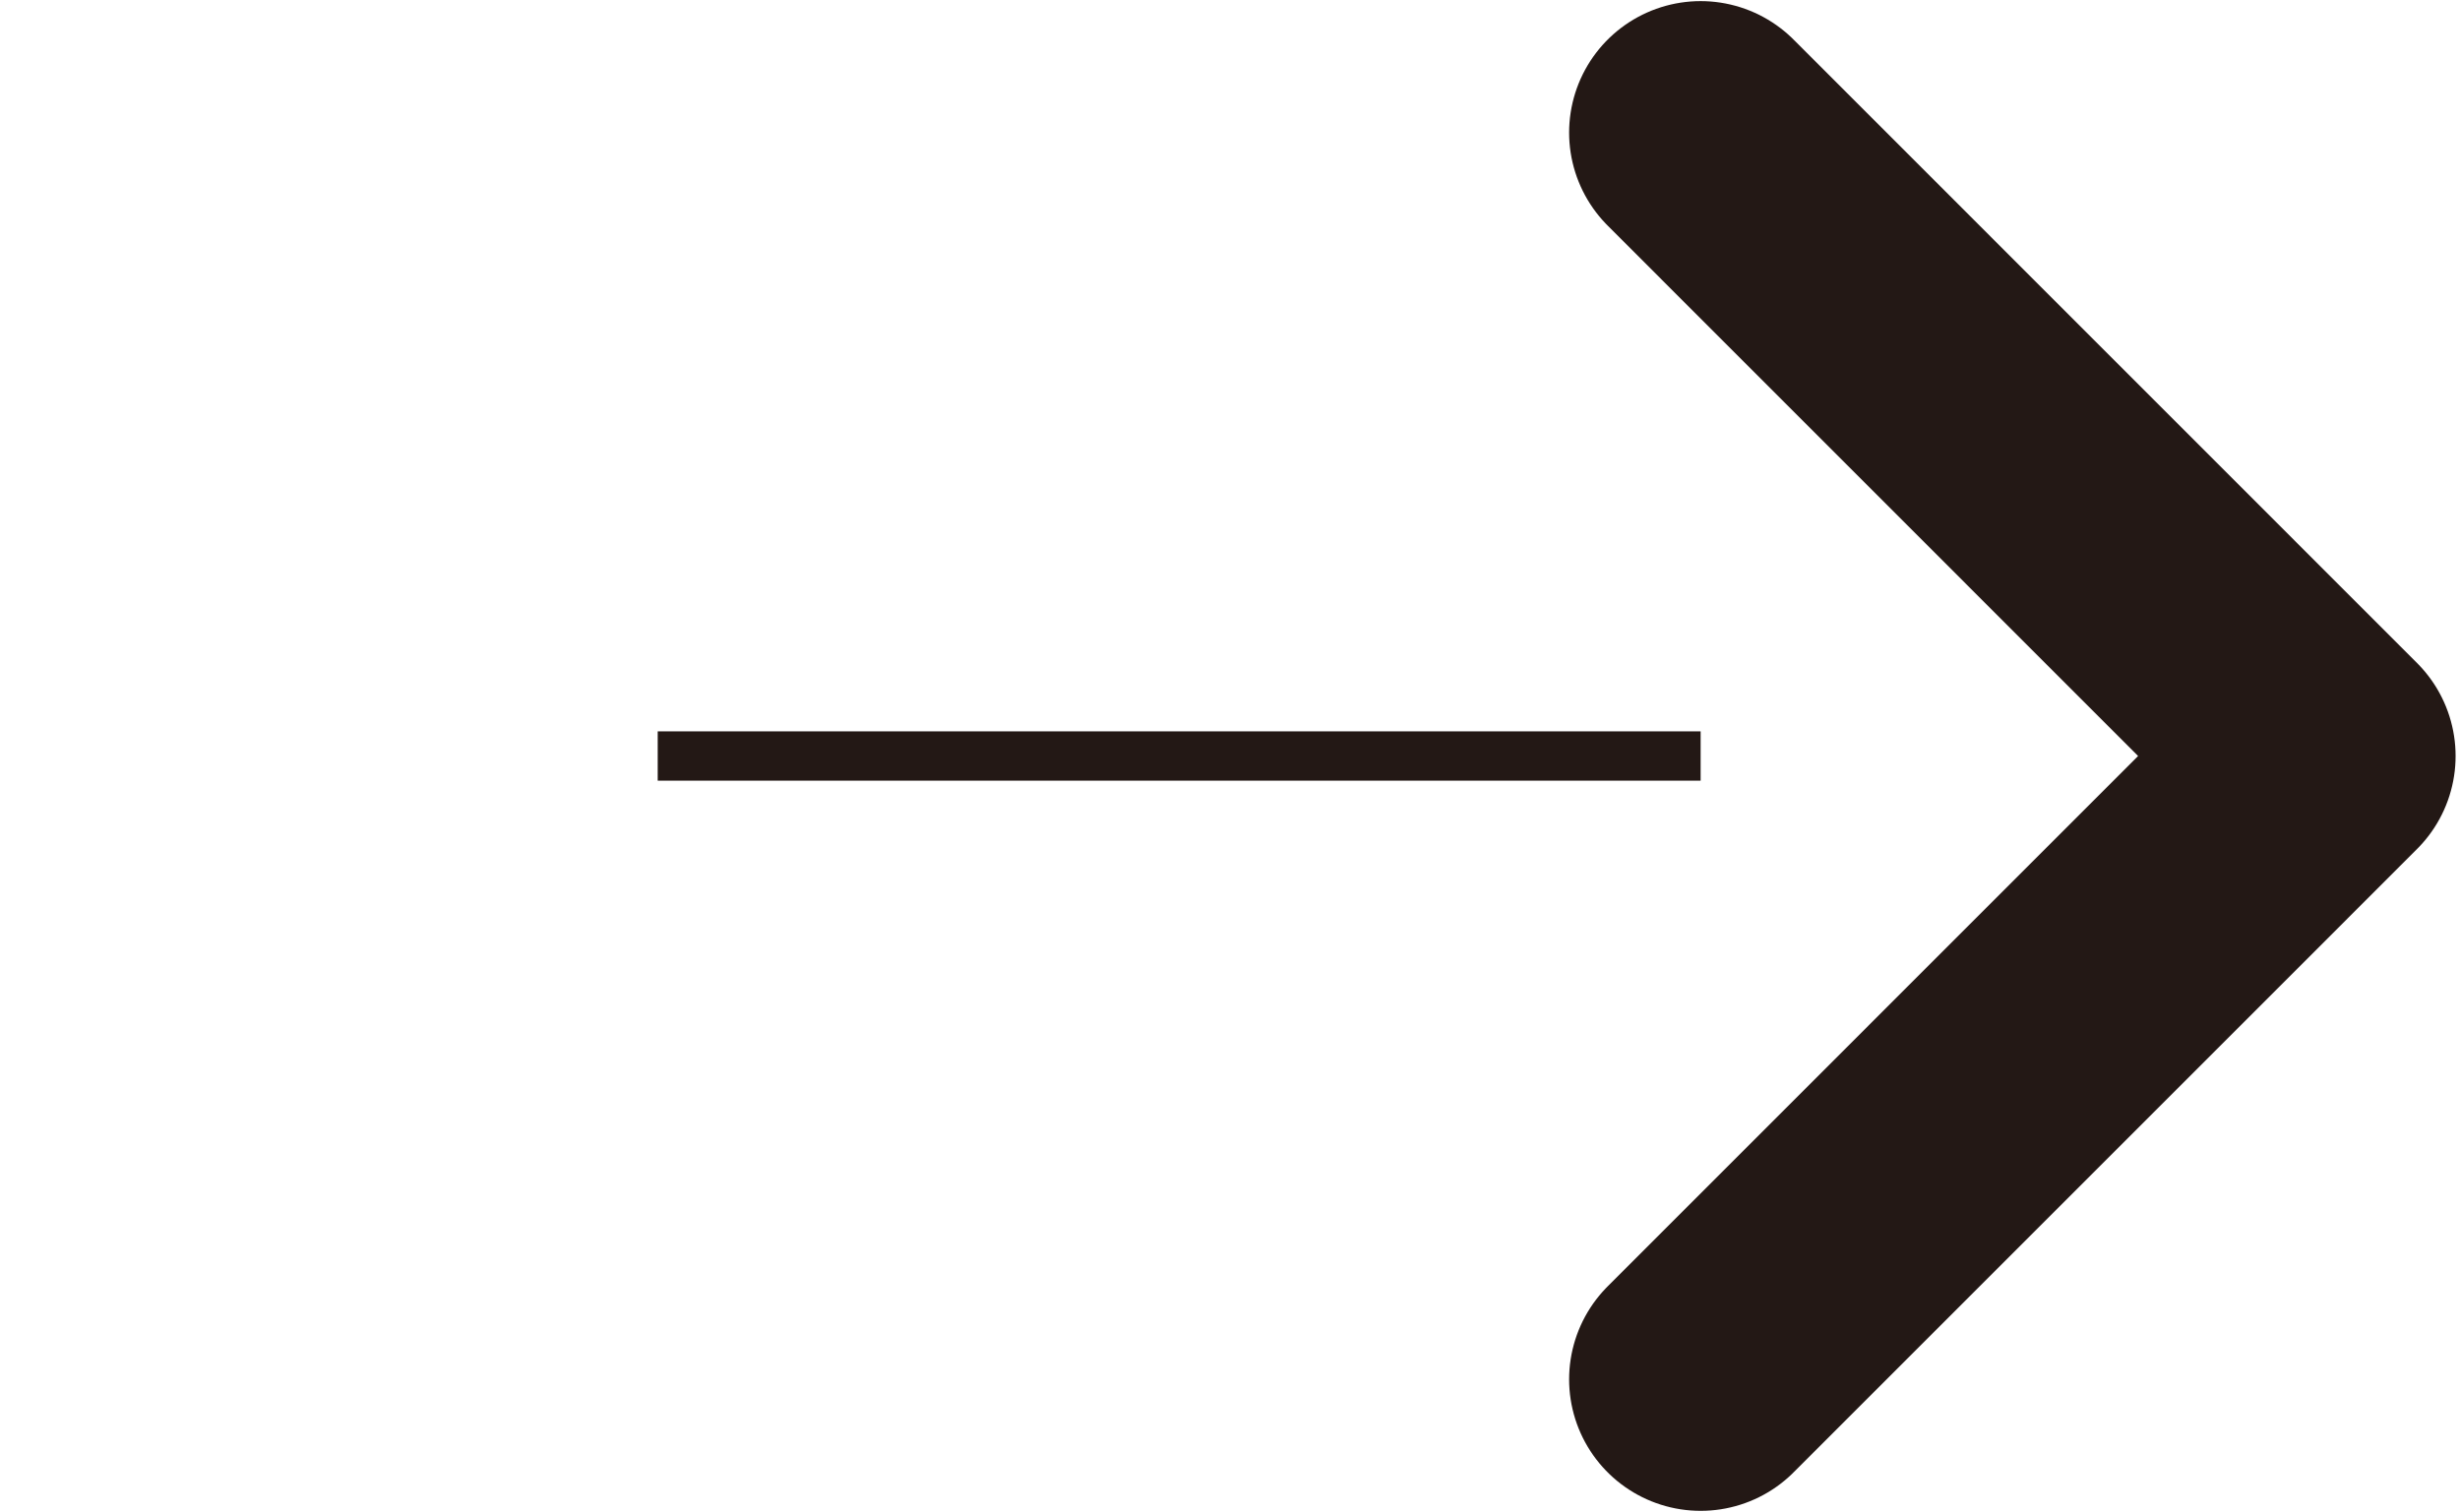 <?xml version="1.0" encoding="utf-8"?>
<!-- Generator: Adobe Illustrator 16.0.4, SVG Export Plug-In . SVG Version: 6.00 Build 0)  -->
<!DOCTYPE svg PUBLIC "-//W3C//DTD SVG 1.1//EN" "http://www.w3.org/Graphics/SVG/1.1/DTD/svg11.dtd">
<svg version="1.1" id="レイヤー_1" xmlns="http://www.w3.org/2000/svg" xmlns:xlink="http://www.w3.org/1999/xlink" x="0px"
	 y="0px" width="37.41px" height="23px" viewBox="-10.002 0 37.41 23" enable-background="new -10.002 0 37.41 23"
	 xml:space="preserve">
<g>
	<line fill="none" stroke="#231815" stroke-width="0.75" stroke-miterlimit="10" x1="0" y1="11.5" x2="15.86" y2="11.5"/>
	<path fill="none" stroke="#231815" stroke-width="4" stroke-linecap="round" stroke-linejoin="round" stroke-miterlimit="10" d="
		M15.86,20.982l9.481-9.482L15.86,2.017"/>
</g>
</svg>
